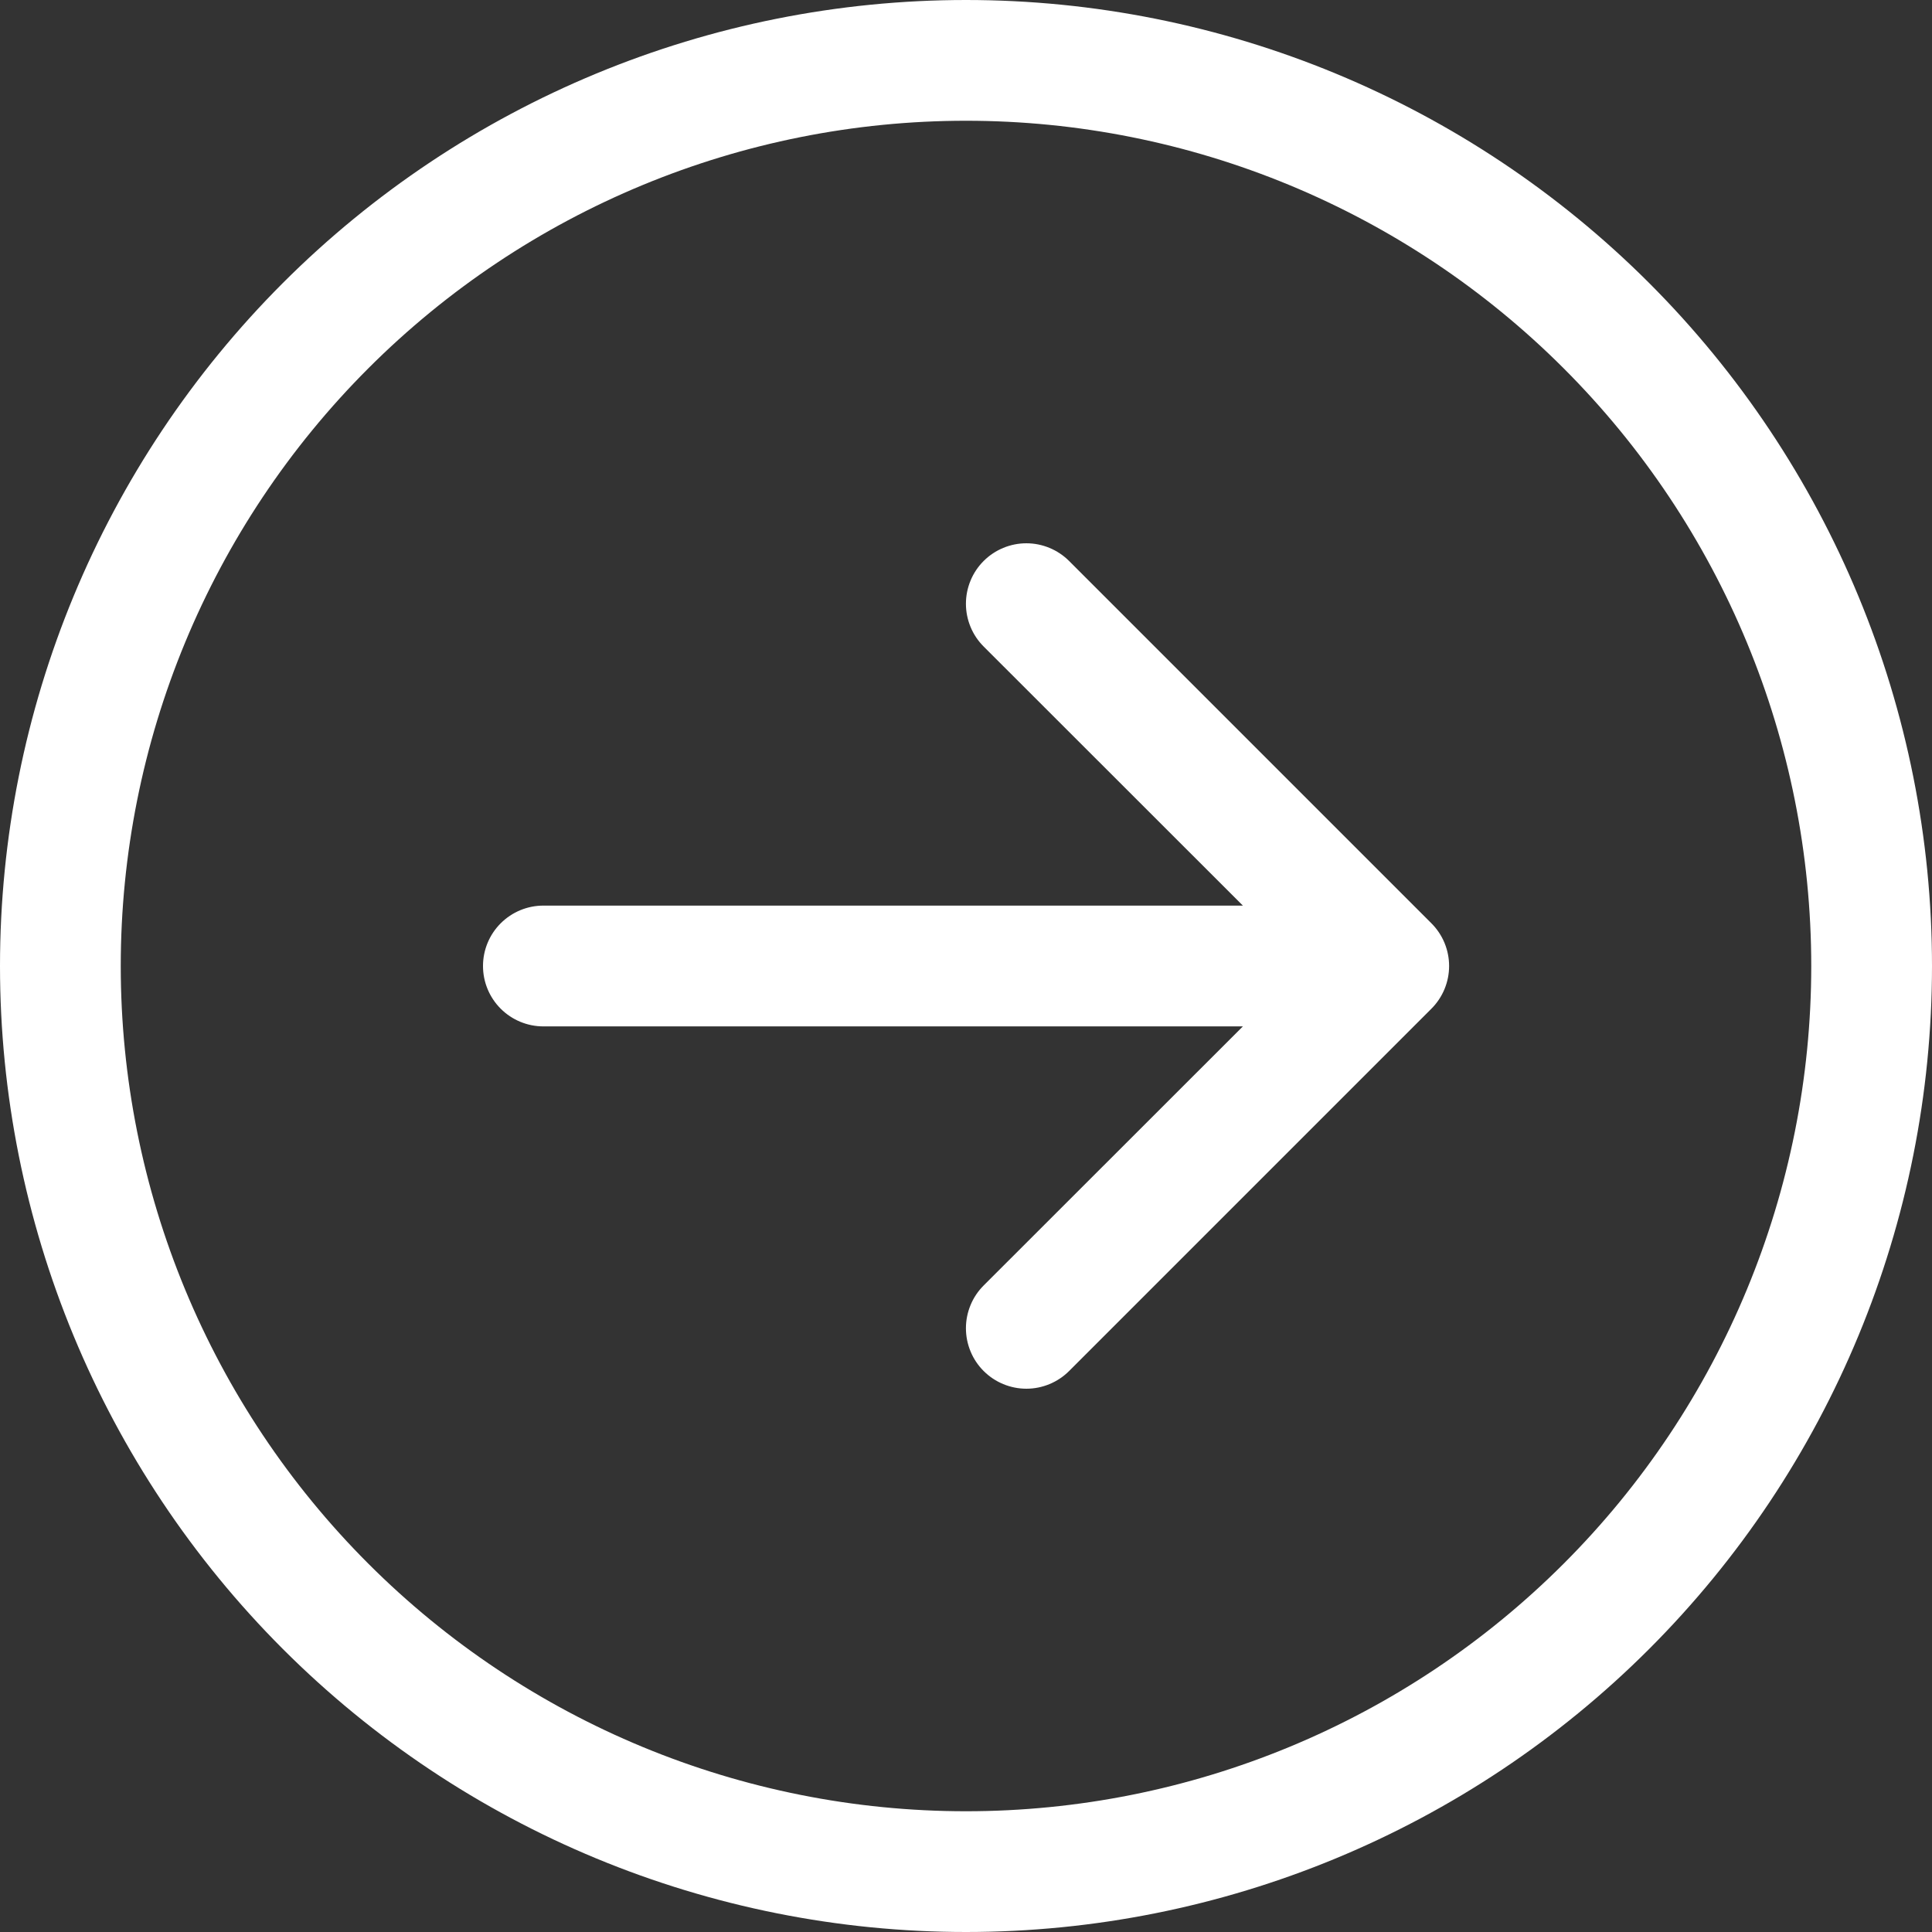 <svg width="54" height="54" viewBox="0 0 54 54" fill="none" xmlns="http://www.w3.org/2000/svg">
<rect x="0" y="0" width="54" height="54" fill="#333333" stroke="none"/>
<g clip-path="url(#clip0_28_39)">
<path fill-rule="evenodd" clip-rule="evenodd" d="M3.375 27C3.375 33.266 5.864 39.275 10.295 43.705C14.725 48.136 20.734 50.625 27 50.625C33.266 50.625 39.275 48.136 43.705 43.705C48.136 39.275 50.625 33.266 50.625 27C50.625 20.734 48.136 14.725 43.705 10.295C39.275 5.864 33.266 3.375 27 3.375C20.734 3.375 14.725 5.864 10.295 10.295C5.864 14.725 3.375 20.734 3.375 27ZM54 27C54 34.161 51.155 41.028 46.092 46.092C41.028 51.155 34.161 54 27 54C19.839 54 12.972 51.155 7.908 46.092C2.845 41.028 0 34.161 0 27C0 19.839 2.845 12.972 7.908 7.908C12.972 2.845 19.839 0 27 0C34.161 0 41.028 2.845 46.092 7.908C51.155 12.972 54 19.839 54 27ZM15.188 25.312C14.74 25.312 14.311 25.49 13.994 25.807C13.678 26.123 13.5 26.552 13.5 27C13.5 27.448 13.678 27.877 13.994 28.193C14.311 28.51 14.74 28.688 15.188 28.688H34.739L27.493 35.93C27.336 36.087 27.211 36.273 27.127 36.478C27.042 36.683 26.998 36.903 26.998 37.125C26.998 37.347 27.042 37.567 27.127 37.772C27.211 37.977 27.336 38.163 27.493 38.32C27.65 38.477 27.836 38.601 28.041 38.686C28.246 38.771 28.466 38.815 28.688 38.815C28.909 38.815 29.129 38.771 29.334 38.686C29.539 38.601 29.725 38.477 29.882 38.32L40.007 28.195C40.164 28.038 40.289 27.852 40.374 27.647C40.459 27.442 40.503 27.222 40.503 27C40.503 26.778 40.459 26.558 40.374 26.353C40.289 26.148 40.164 25.962 40.007 25.805L29.882 15.68C29.725 15.523 29.539 15.399 29.334 15.314C29.129 15.229 28.909 15.185 28.688 15.185C28.466 15.185 28.246 15.229 28.041 15.314C27.836 15.399 27.65 15.523 27.493 15.68C27.336 15.837 27.211 16.023 27.127 16.228C27.042 16.433 26.998 16.653 26.998 16.875C26.998 17.097 27.042 17.317 27.127 17.522C27.211 17.727 27.336 17.913 27.493 18.07L34.739 25.312H15.188Z" fill="white"/>
</g>
<defs>
<clipPath id="clip0_28_39">
<rect width="54" height="54" fill="white"/>
</clipPath>
</defs>
</svg>
